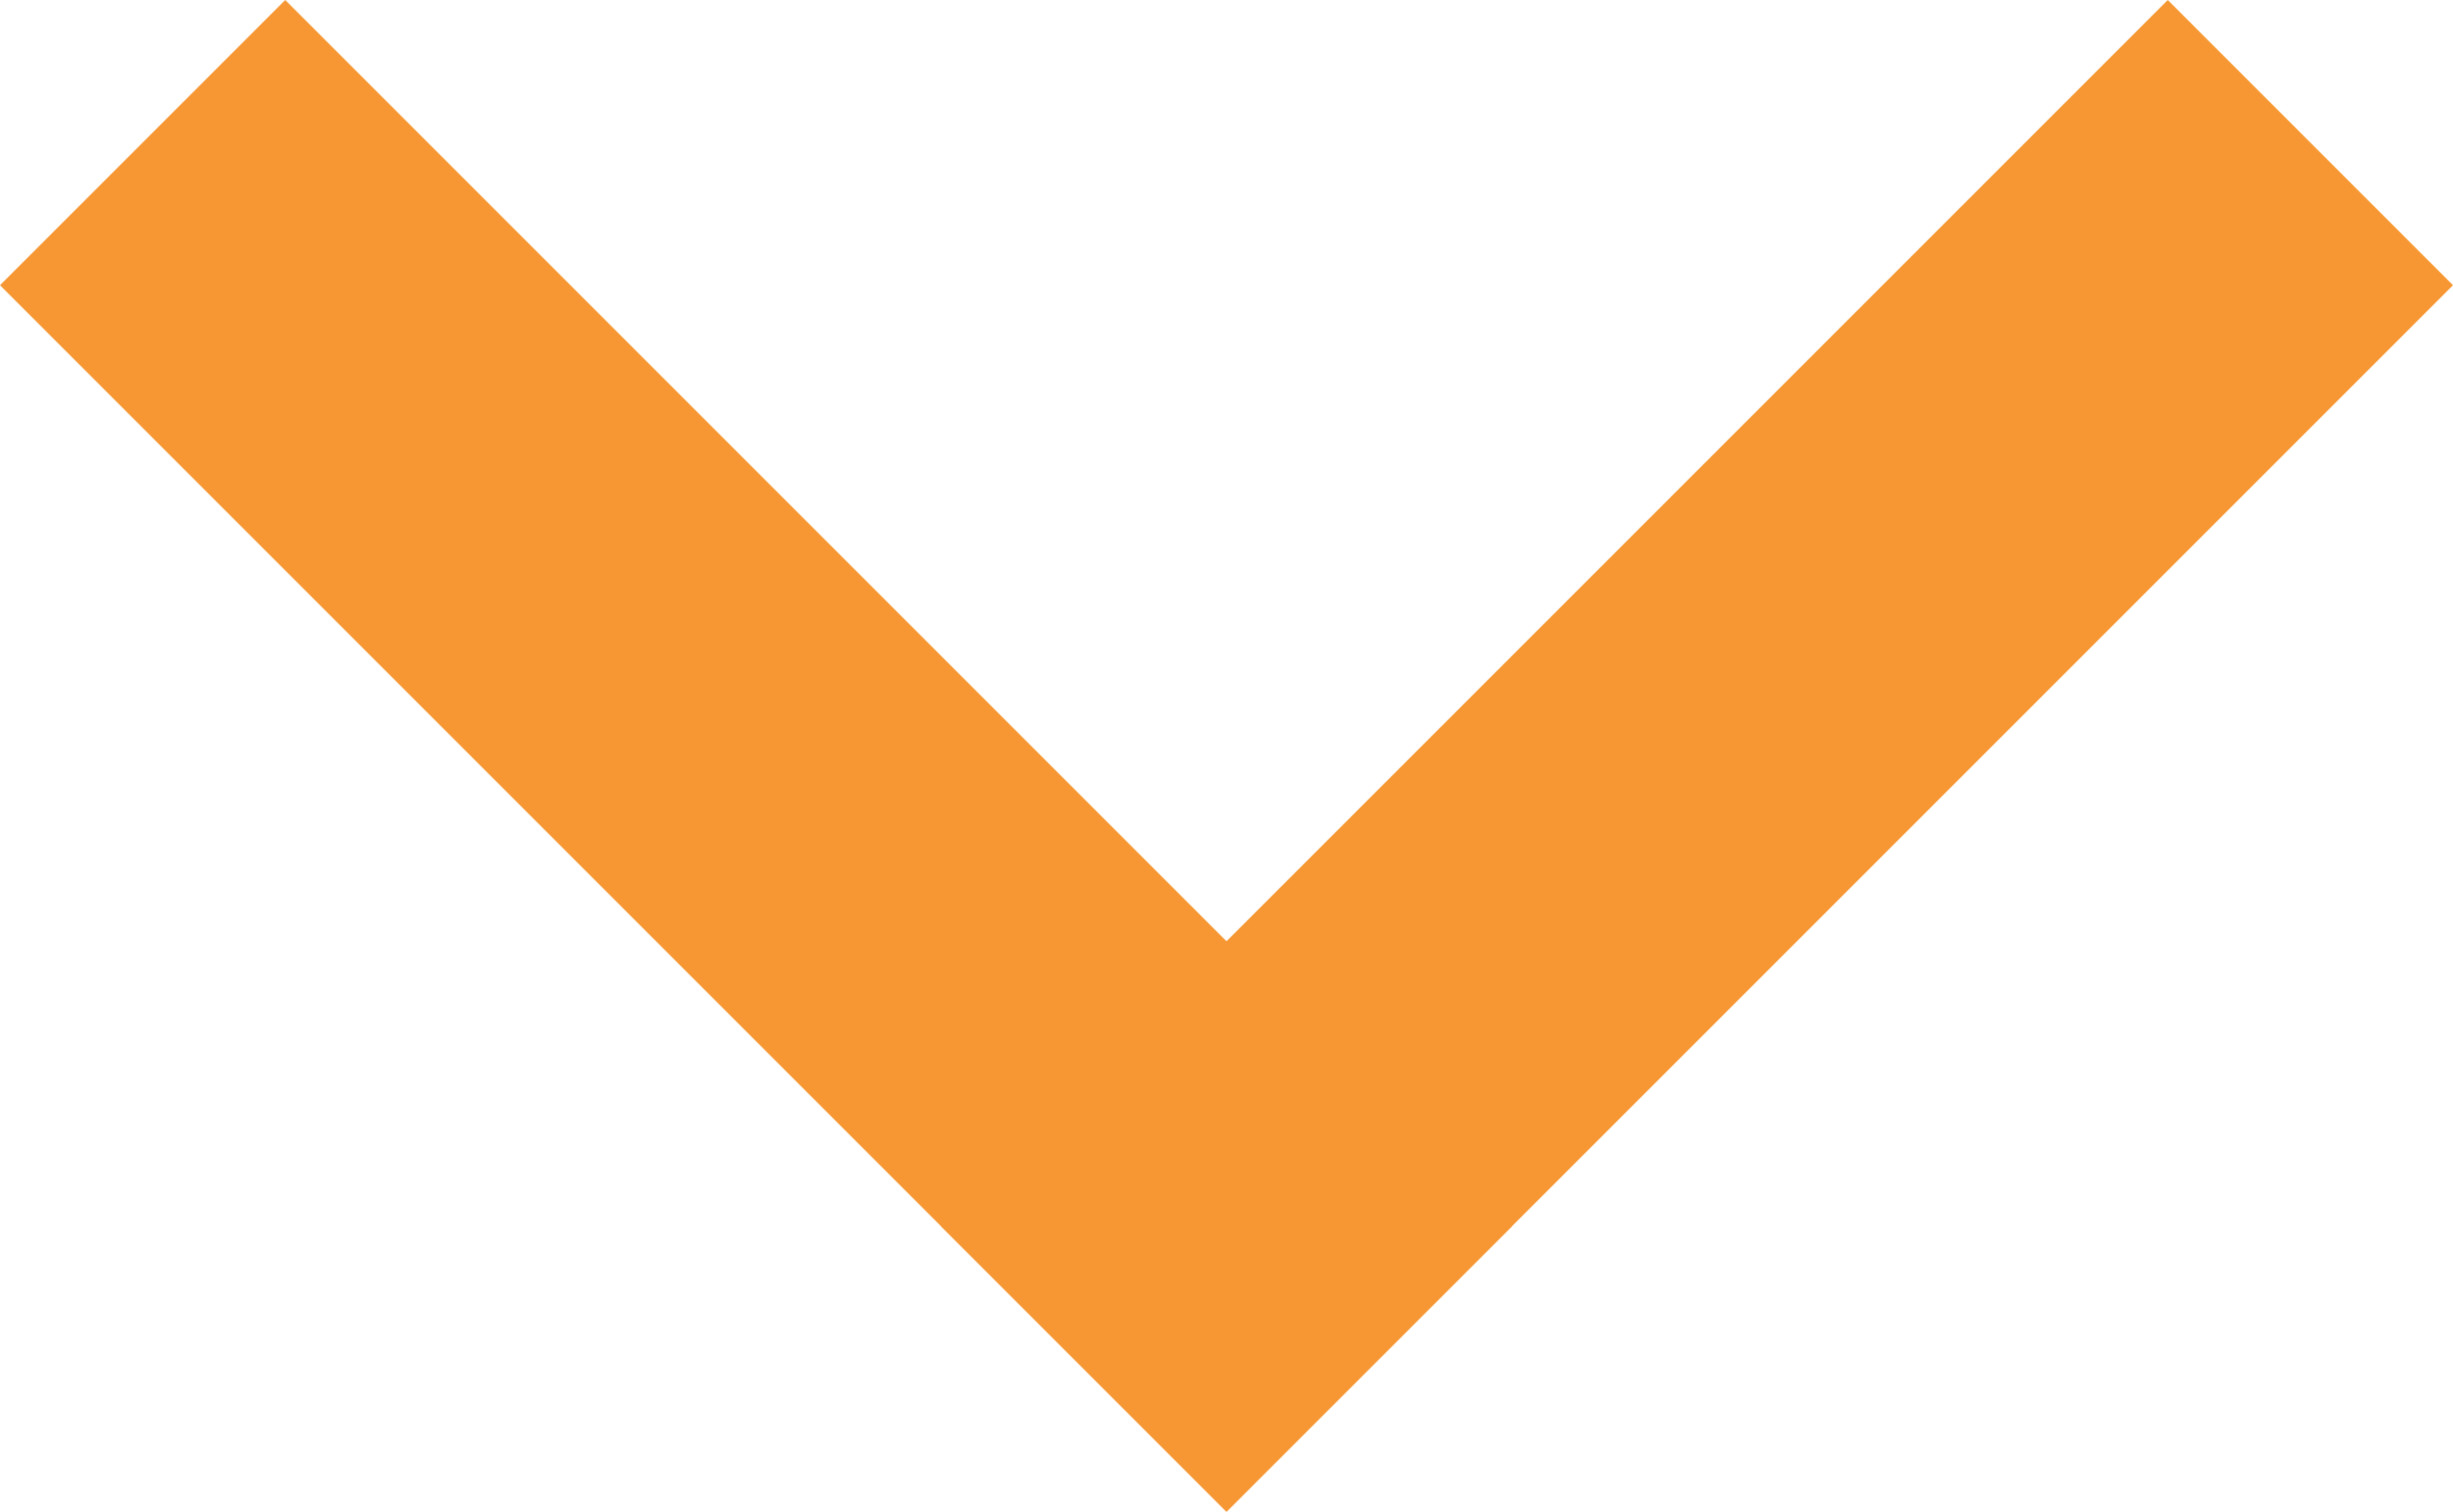 <?xml version="1.0" encoding="UTF-8"?> <svg xmlns="http://www.w3.org/2000/svg" id="ico-down_arrow" width="27.908" height="17.2" viewBox="0 0 27.908 17.2"><g id="Group_8590" data-name="Group 8590" transform="translate(25.787 2.121) rotate(90)"><path id="Path_9195" data-name="Path 9195" d="M11.833,15.078-2.121,1.124,1.124-2.121,15.078,11.833Z" fill="#f69733"></path><path id="Path_9196" data-name="Path 9196" d="M1.124,15.078l-3.245-3.245L11.833-2.121l3.245,3.245Z" transform="translate(0 10.709)" fill="#f69733"></path></g></svg> 